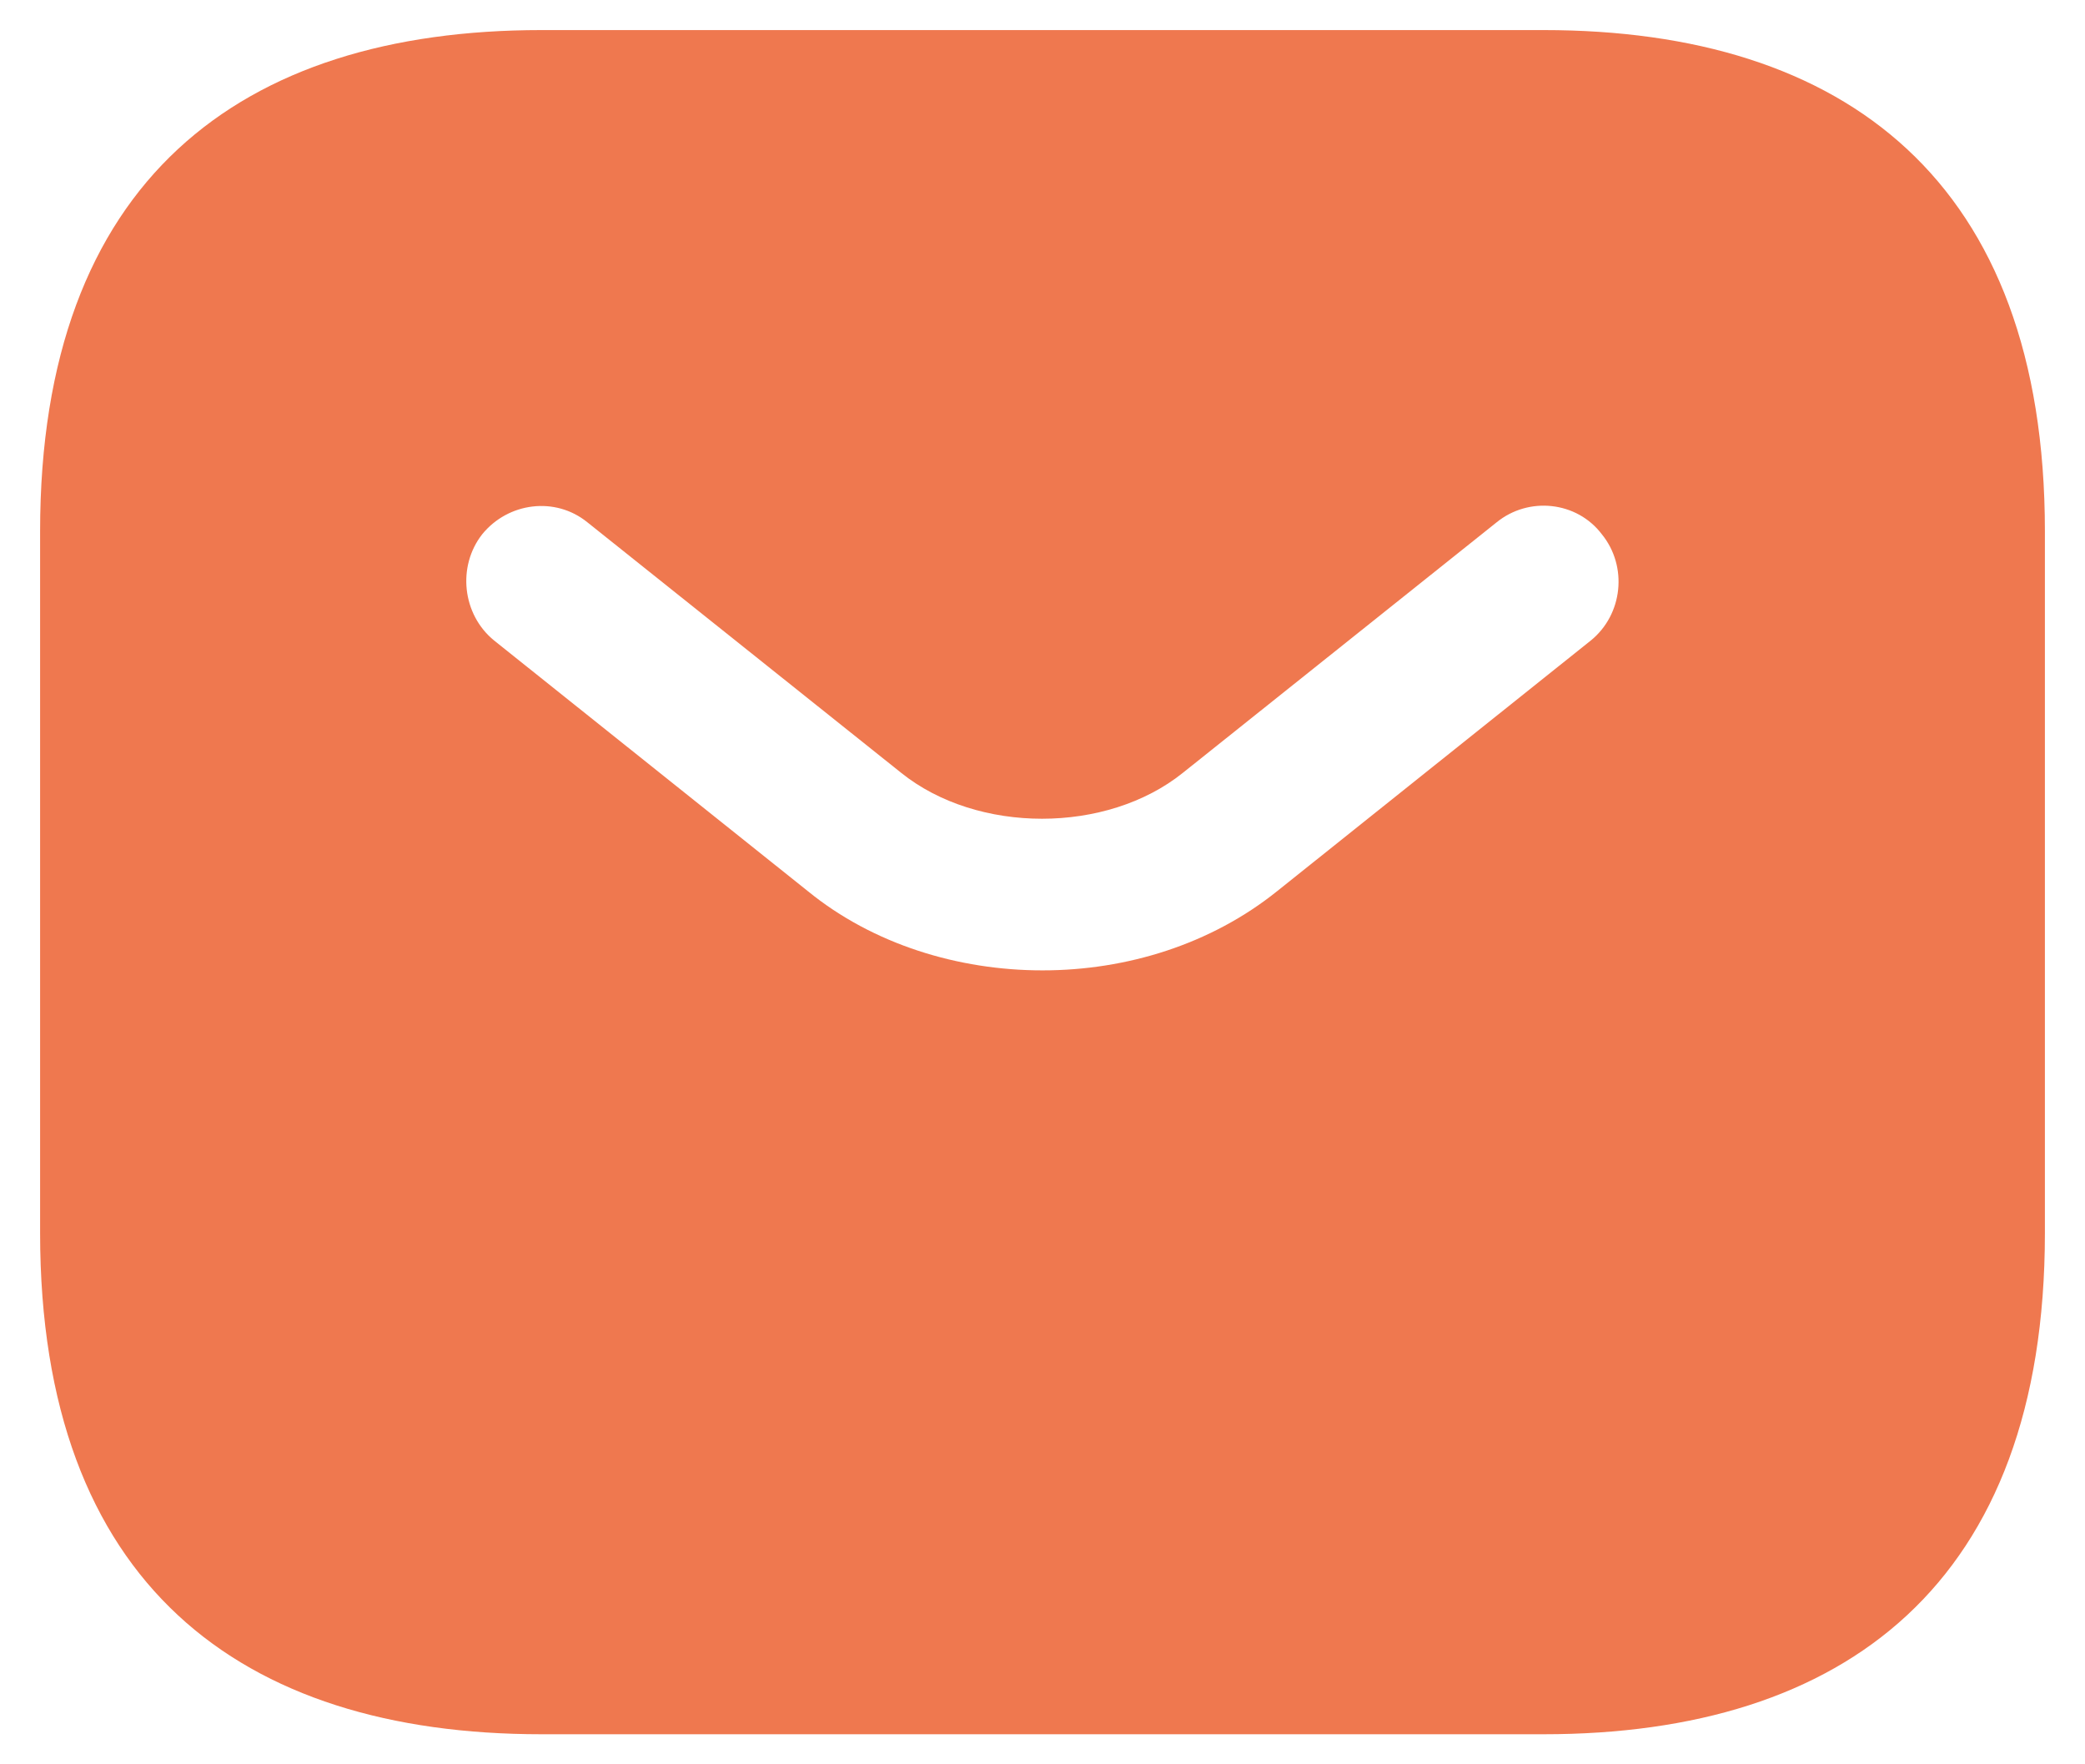<svg width="26" height="22" viewBox="0 0 26 22" fill="none" xmlns="http://www.w3.org/2000/svg">
<path d="M19.25 0.375H6.75C3 0.375 0.5 2.25 0.5 6.625V15.375C0.5 19.75 3 21.625 6.75 21.625H19.25C23 21.625 25.5 19.75 25.5 15.375V6.625C25.5 2.25 23 0.375 19.25 0.375ZM19.837 7.987L15.925 11.113C15.1 11.775 14.05 12.1 13 12.1C11.95 12.1 10.887 11.775 10.075 11.113L6.162 7.987C5.763 7.662 5.7 7.062 6.013 6.662C6.338 6.263 6.925 6.188 7.325 6.513L11.238 9.637C12.188 10.4 13.8 10.4 14.75 9.637L18.663 6.513C19.062 6.188 19.663 6.25 19.975 6.662C20.3 7.062 20.238 7.662 19.837 7.987Z" fill="#EF784F"/>
</svg>
